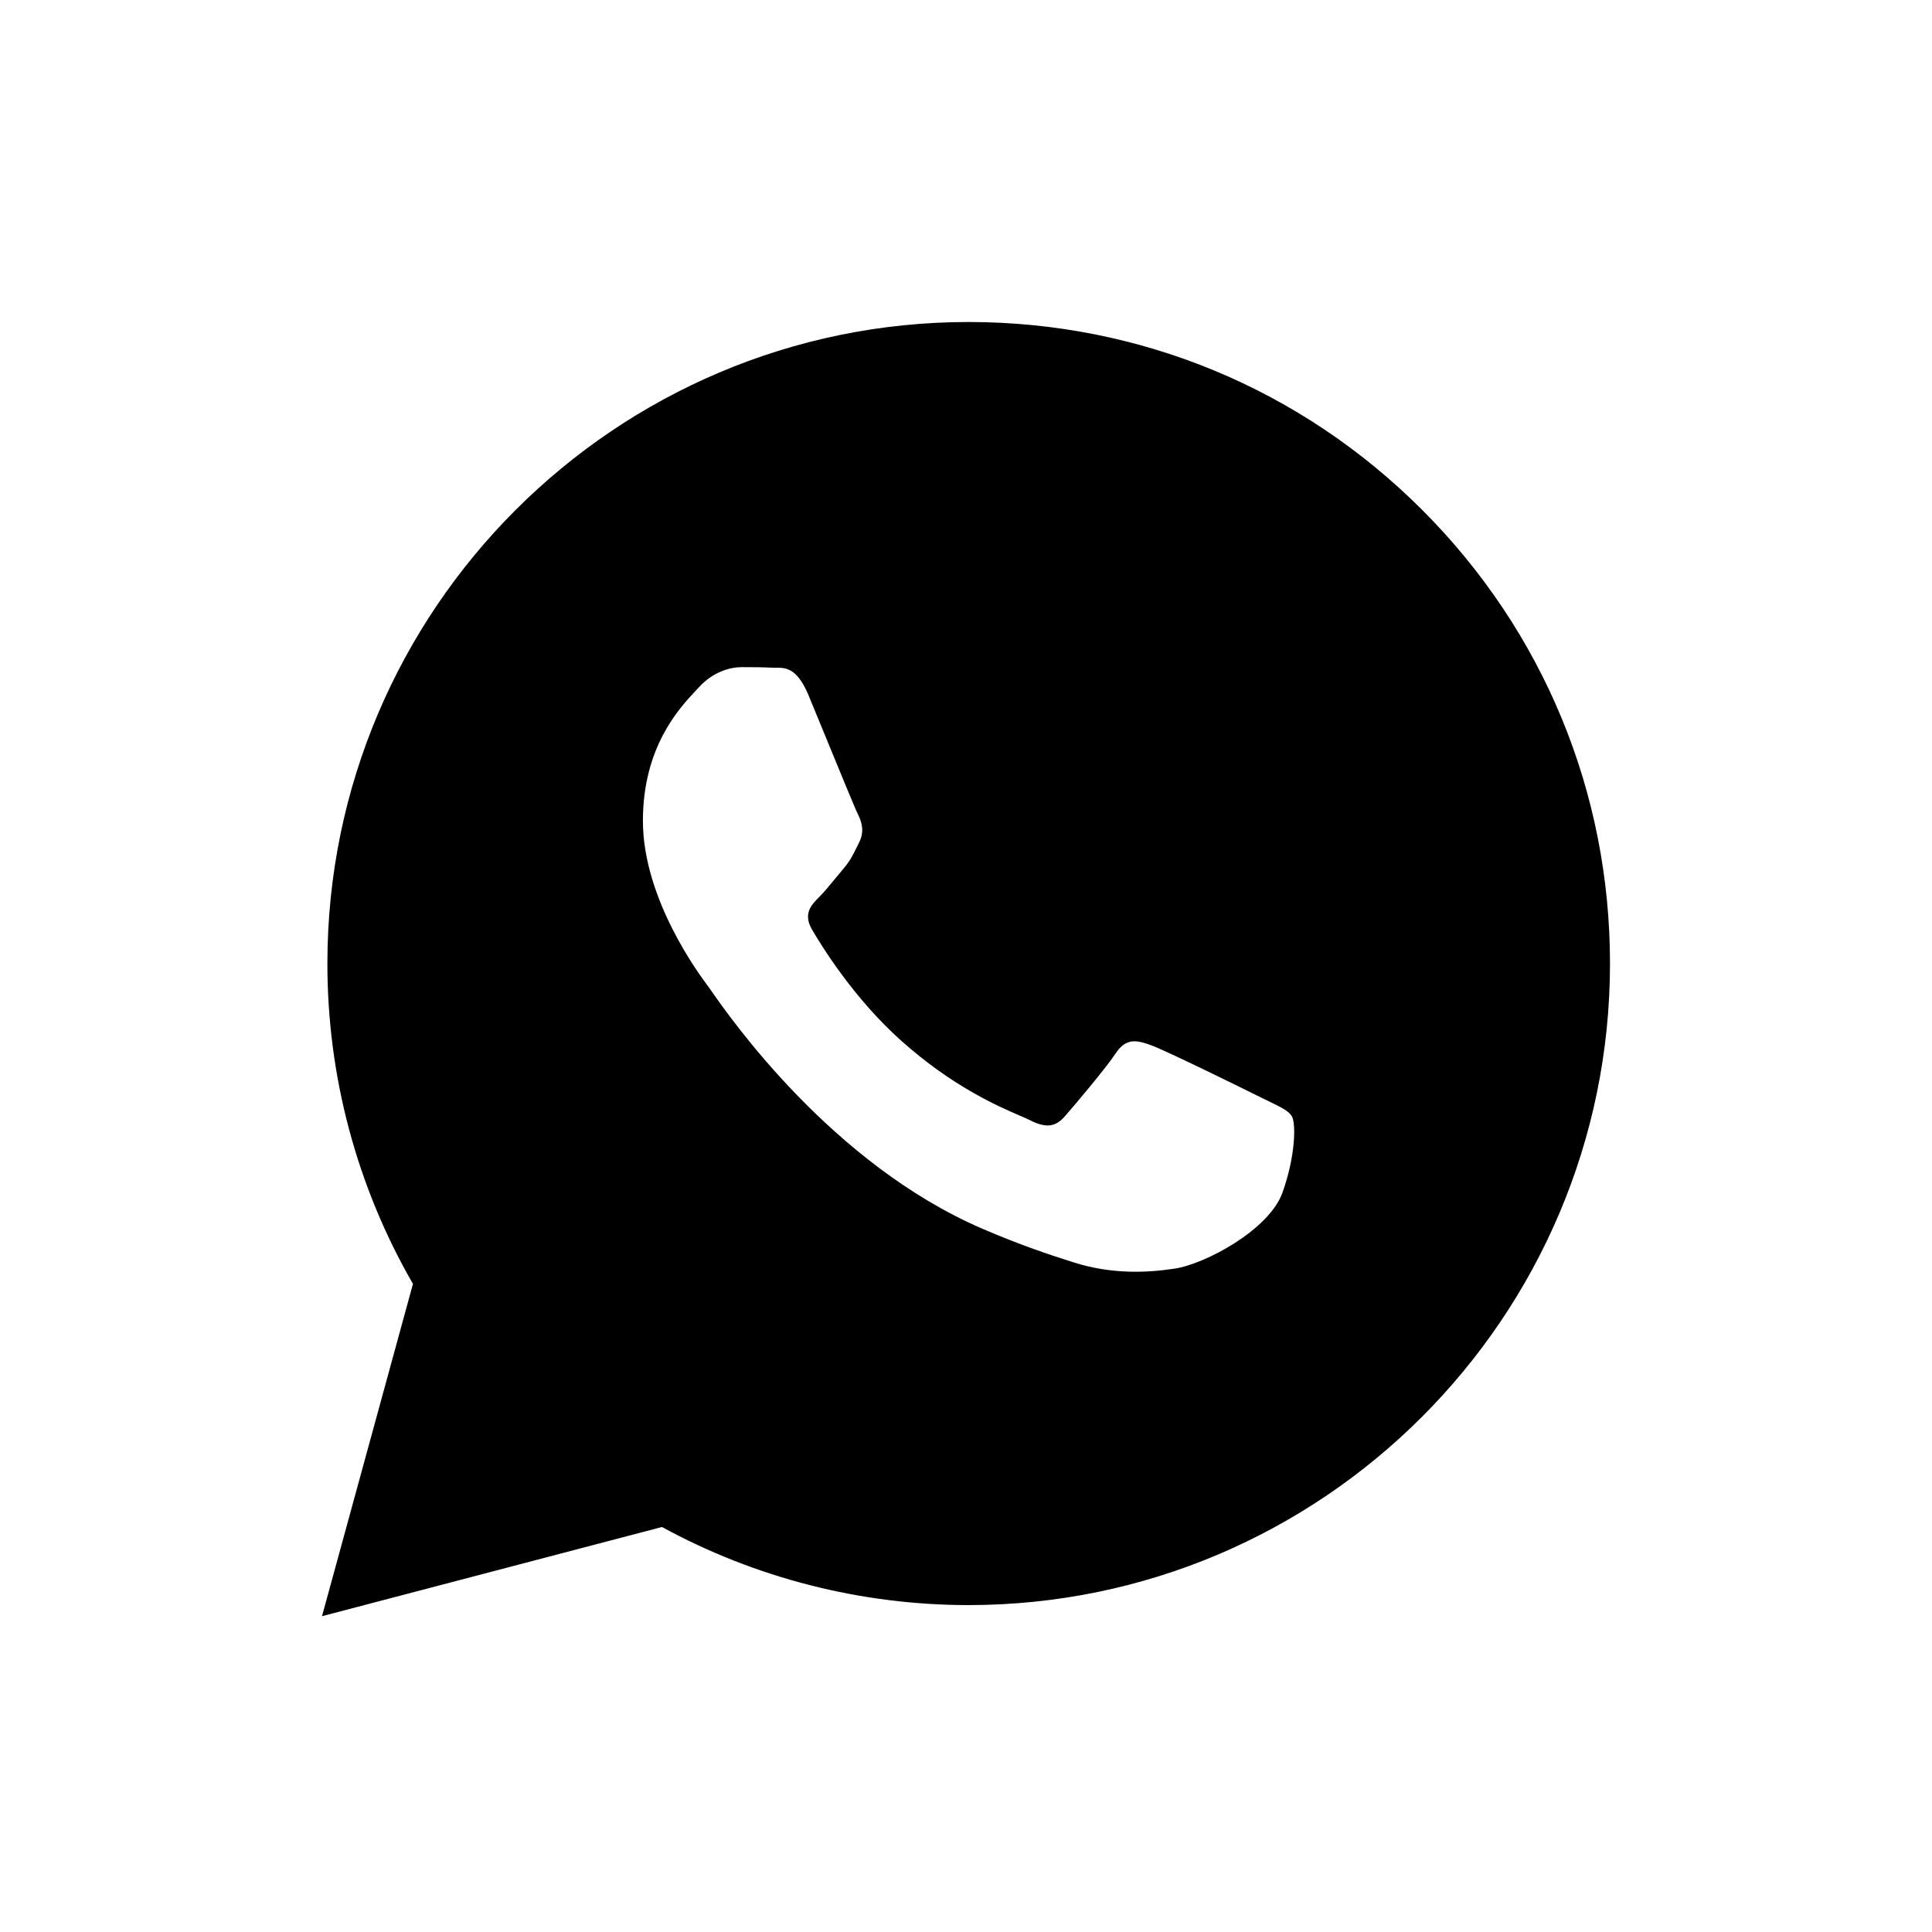 <svg width="48" height="48" viewBox="0 0 48 48" fill="none" xmlns="http://www.w3.org/2000/svg">
<path fill-rule="evenodd" clip-rule="evenodd" d="M24.067 39.878H24.06C21.394 39.877 18.774 39.208 16.446 37.938L8 40.154L10.26 31.898C8.866 29.481 8.132 26.74 8.134 23.932C8.137 15.147 15.285 8 24.067 8C28.329 8.002 32.33 9.661 35.338 12.673C38.346 15.684 40.002 19.687 40 23.945C39.996 32.728 32.852 39.874 24.067 39.878ZM31.551 27.375C31.828 27.51 32.016 27.6 32.096 27.734C32.195 27.9 32.195 28.697 31.864 29.627C31.532 30.557 29.942 31.406 29.177 31.52C28.491 31.622 27.623 31.665 26.669 31.362C26.091 31.179 25.349 30.934 24.399 30.524C20.667 28.912 18.145 25.295 17.668 24.611C17.635 24.563 17.611 24.53 17.599 24.512L17.595 24.508C17.385 24.227 15.973 22.343 15.973 20.394C15.973 18.56 16.874 17.599 17.288 17.156C17.317 17.126 17.343 17.098 17.366 17.073C17.731 16.674 18.163 16.575 18.428 16.575C18.693 16.575 18.959 16.577 19.191 16.589C19.22 16.59 19.249 16.59 19.28 16.59C19.512 16.588 19.801 16.587 20.087 17.272C20.196 17.536 20.357 17.927 20.526 18.339C20.869 19.173 21.247 20.095 21.314 20.228C21.414 20.427 21.48 20.66 21.347 20.925C21.327 20.965 21.309 21.003 21.291 21.039C21.192 21.242 21.118 21.392 20.949 21.59C20.883 21.667 20.814 21.751 20.745 21.835C20.608 22.002 20.471 22.168 20.352 22.287C20.153 22.486 19.945 22.701 20.177 23.1C20.41 23.498 21.209 24.802 22.392 25.858C23.664 26.992 24.77 27.472 25.331 27.715C25.44 27.762 25.529 27.801 25.594 27.834C25.992 28.033 26.224 28 26.456 27.734C26.689 27.468 27.451 26.571 27.717 26.173C27.982 25.774 28.248 25.841 28.613 25.974C28.977 26.107 30.935 27.07 31.333 27.269C31.411 27.308 31.483 27.343 31.551 27.375Z" fill="black"/>
</svg>
